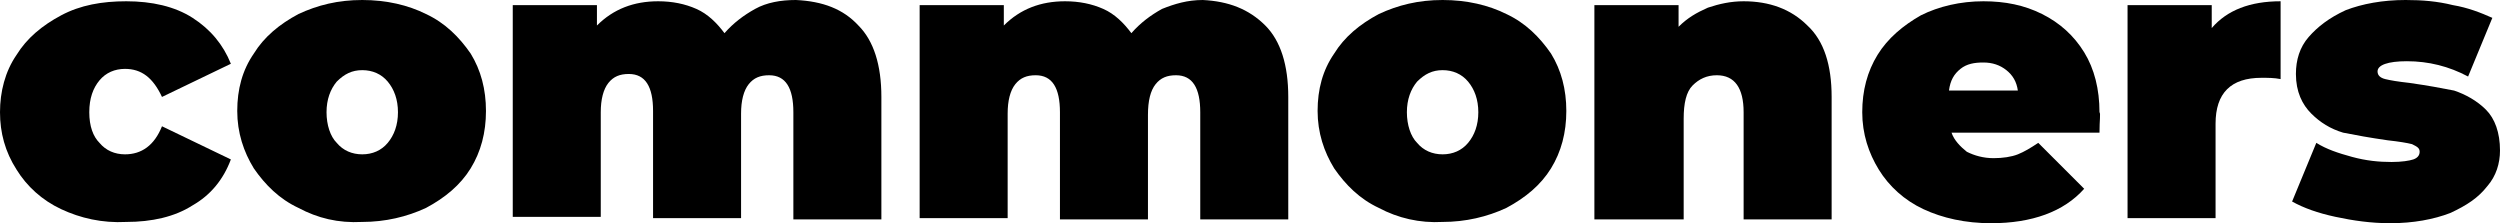 <svg width="1120" height="100" viewBox="0 0 1120 100" fill="none" xmlns="http://www.w3.org/2000/svg">
<path d="M27.429 93.714C18.857 89.714 12 83.429 7.429 76C2.286 68 0 59.429 0 50.286C0 41.143 2.286 32 7.429 24.571C12 17.143 18.857 11.429 27.429 6.857C36 2.286 45.714 0.571 56.571 0.571C68 0.571 78.286 2.857 86.286 8C94.286 13.143 100 20 103.429 28.571L72.571 43.429C68.571 34.857 63.429 30.857 56 30.857C51.429 30.857 47.429 32.571 44.571 36C41.714 39.429 40 44 40 50.286C40 56.571 41.714 61.143 44.571 64C47.429 67.429 51.429 69.143 56 69.143C63.429 69.143 69.143 65.143 72.571 56.571L103.429 71.429C100 80.571 94.286 87.429 86.286 92C78.286 97.143 68 99.429 56.571 99.429C45.714 100 36 97.714 27.429 93.714Z" fill="black"/>
<path d="M133.714 93.143C125.143 89.143 118.857 82.857 113.714 75.429C109.143 68 106.286 59.429 106.286 49.714C106.286 40 108.571 31.429 113.714 24C118.286 16.571 125.143 10.857 133.714 6.286C142.286 2.286 151.428 0 162.286 0C173.143 0 182.857 2.286 190.857 6.286C199.428 10.286 205.714 16.571 210.857 24C215.428 31.429 217.714 40 217.714 49.714C217.714 59.429 215.428 68 210.857 75.429C206.286 82.857 199.428 88.571 190.857 93.143C182.286 97.143 172.571 99.428 162.286 99.428C151.428 100 142.286 97.714 133.714 93.143ZM173.714 64C176.571 60.571 178.286 56 178.286 50.286C178.286 44.571 176.571 40 173.714 36.571C170.857 33.143 166.857 31.429 162.286 31.429C157.714 31.429 154.286 33.143 150.857 36.571C148 40 146.286 44.571 146.286 50.286C146.286 56 148 61.143 150.857 64C153.714 67.429 157.714 69.143 162.286 69.143C166.857 69.143 170.857 67.429 173.714 64Z" fill="black"/>
<path d="M384.571 11.429C391.428 18.286 394.857 29.143 394.857 43.429V98.286H355.428V50.286C355.428 39.429 352 33.714 344.571 33.714C340.571 33.714 337.714 34.857 335.428 37.714C333.142 40.571 332 45.143 332 50.857V97.714H292.571V49.714C292.571 38.857 289.142 33.143 281.714 33.143C277.714 33.143 274.857 34.286 272.571 37.143C270.285 40 269.142 44.571 269.142 50.286V97.143H229.714V2.286H267.428V11.429C274.857 4 284 0.571 294.857 0.571C301.142 0.571 306.857 1.714 312 4C317.142 6.286 321.142 10.286 324.571 14.857C328.571 10.286 333.142 6.857 338.285 4C343.428 1.143 349.714 0 356.571 0C368.571 0.571 377.714 4 384.571 11.429Z" fill="black"/>
<path d="M566.857 11.429C573.714 18.286 577.143 29.143 577.143 43.429V98.286H537.714V50.286C537.714 39.429 534.285 33.714 526.857 33.714C522.857 33.714 520 34.857 517.714 37.714C515.428 40.571 514.285 45.143 514.285 51.429V98.286H474.857V50.286C474.857 39.429 471.428 33.714 464 33.714C460 33.714 457.143 34.857 454.857 37.714C452.571 40.571 451.428 45.143 451.428 50.857V97.714H412V2.286H449.714V11.429C457.143 4 466.285 0.571 477.143 0.571C483.428 0.571 489.143 1.714 494.285 4C499.428 6.286 503.428 10.286 506.857 14.857C510.857 10.286 515.428 6.857 520.571 4C526.285 1.714 532 0 538.857 0C550.285 0.571 559.428 4 566.857 11.429Z" fill="black"/>
<path d="M617.714 93.143C609.143 89.143 602.857 82.857 597.714 75.429C593.143 68 590.286 59.429 590.286 49.714C590.286 40 592.572 31.429 597.714 24C602.286 16.571 609.143 10.857 617.714 6.286C626.286 2.286 635.429 0 646.286 0C657.143 0 666.857 2.286 674.857 6.286C683.429 10.286 689.714 16.571 694.857 24C699.429 31.429 701.714 40 701.714 49.714C701.714 59.429 699.429 68 694.857 75.429C690.286 82.857 683.429 88.571 674.857 93.143C666.286 97.143 656.572 99.428 646.286 99.428C636 100 626.286 97.714 617.714 93.143ZM657.714 64C660.572 60.571 662.286 56 662.286 50.286C662.286 44.571 660.572 40 657.714 36.571C654.857 33.143 650.857 31.429 646.286 31.429C641.714 31.429 638.286 33.143 634.857 36.571C632 40 630.286 44.571 630.286 50.286C630.286 56 632 61.143 634.857 64C637.714 67.429 641.714 69.143 646.286 69.143C650.857 69.143 654.857 67.429 657.714 64Z" fill="black"/>
<path d="M809.714 11.429C817.143 18.286 820.571 29.143 820.571 43.429V98.286H781.143V50.286C781.143 39.429 777.143 33.714 769.143 33.714C764.571 33.714 761.143 35.429 758.286 38.286C755.428 41.143 754.286 46.286 754.286 53.143V98.286H714.286V2.286H752V12C756 8 760 5.714 765.143 3.429C770.286 1.714 775.428 0.571 781.143 0.571C792.571 0.571 802.286 4 809.714 11.429Z" fill="black"/>
<path d="M940.571 59.429H874.286C875.428 62.857 878.285 65.714 881.143 68C884.571 69.714 888.571 70.857 893.143 70.857C897.143 70.857 901.143 70.286 904 69.143C906.857 68 909.714 66.286 913.143 64L933.714 84.571C924.571 94.857 910.286 100 892 100C880.571 100 870.286 97.714 861.714 93.714C853.143 89.714 846.286 83.429 841.714 76C837.143 68.571 834.286 60 834.286 50.286C834.286 40.571 836.571 32 841.143 24.571C845.714 17.143 852.571 11.429 860.571 6.857C868.571 2.857 878.286 0.571 888.571 0.571C898.286 0.571 906.857 2.286 914.857 6.286C922.857 10.286 929.143 16 933.714 23.429C938.285 30.857 940.571 40 940.571 50.286C941.143 50.857 940.571 53.714 940.571 59.429ZM878.285 30.857C875.428 33.143 873.714 36 873.143 40.571H904C903.428 36.571 901.714 33.714 898.857 31.429C896 29.143 892.571 28 888.571 28C884.571 28 881.143 28.571 878.285 30.857Z" fill="black"/>
<path d="M1021.71 0.571V35.429C1018.86 34.857 1016 34.857 1013.14 34.857C999.429 34.857 992.572 41.714 992.572 55.429V97.714H953.143V2.286H990.857V12.571C997.715 4.571 1008 0.571 1021.71 0.571Z" fill="black"/>
<path d="M1046.29 97.143C1038.29 95.429 1032 93.143 1026.86 90.286L1037.71 64C1042.29 66.857 1047.43 68.571 1053.71 70.286C1060 72 1065.71 72.571 1071.43 72.571C1076 72.571 1079.43 72 1081.14 71.429C1082.86 70.857 1084 69.714 1084 68C1084 66.286 1082.86 65.714 1080.57 64.571C1078.29 64 1074.86 63.429 1069.71 62.857C1061.71 61.714 1055.43 60.571 1049.71 59.429C1044 57.714 1039.43 54.857 1035.43 50.857C1031.43 46.857 1028.57 41.143 1028.57 33.143C1028.57 26.857 1030.29 21.143 1034.29 16.571C1038.29 12 1043.43 8 1050.86 4.571C1058.29 1.714 1067.43 0 1077.71 0C1085.14 0 1092 0.571 1098.86 2.286C1105.71 3.429 1111.43 5.714 1116.57 8L1105.71 34.286C1097.14 29.714 1088 27.429 1078.29 27.429C1069.71 27.429 1065.14 29.143 1065.14 32C1065.14 33.714 1066.29 34.857 1068.57 35.429C1070.86 36 1074.29 36.571 1079.43 37.143C1087.43 38.286 1093.71 39.429 1099.43 40.571C1104.57 42.286 1109.71 45.143 1113.71 49.143C1117.71 53.143 1120 59.429 1120 67.429C1120 73.143 1118.29 78.857 1114.29 83.429C1110.29 88.571 1105.14 92 1097.71 95.429C1090.29 98.286 1081.14 100 1070.86 100C1062.29 100 1054.29 98.857 1046.29 97.143Z" fill="black"/>
</svg>
